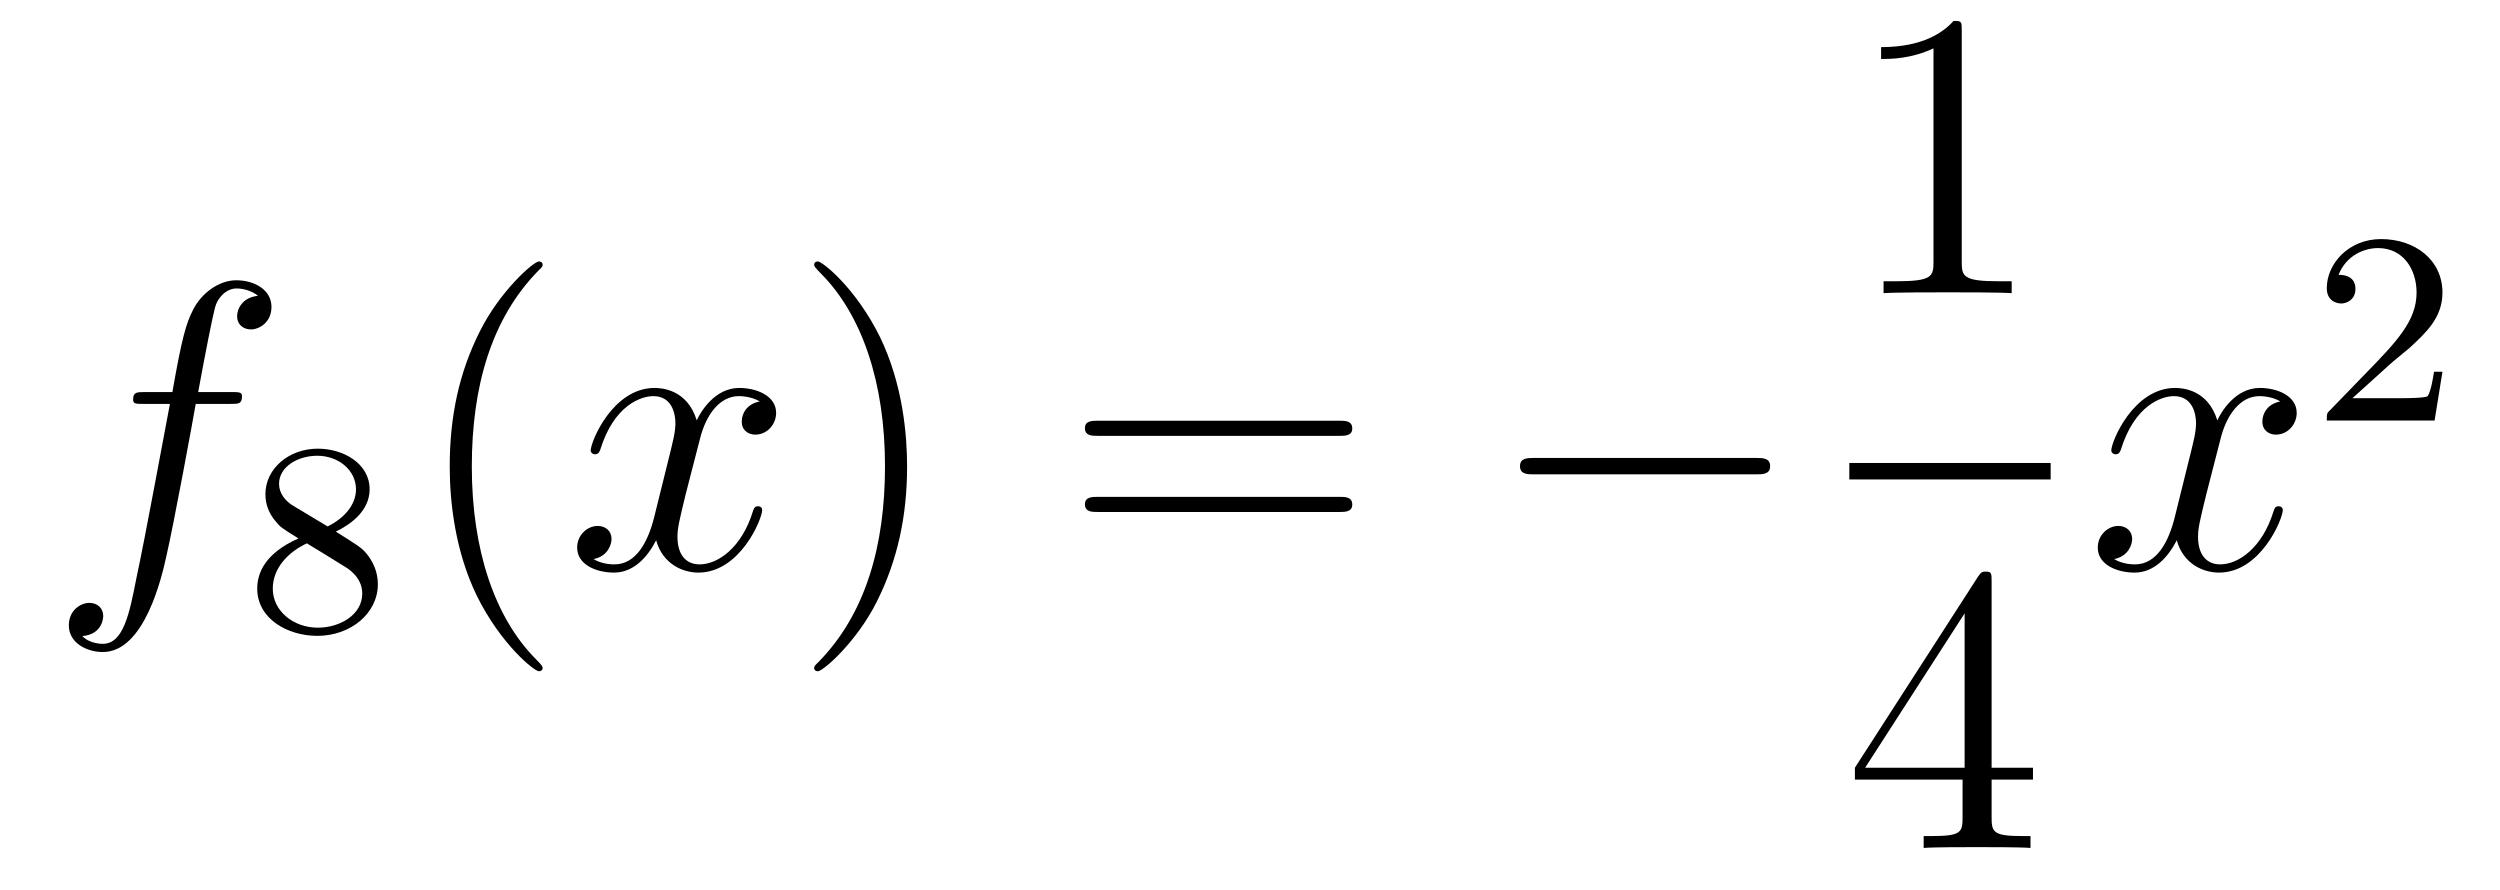 <?xml version='1.0'?>
<!-- This file was generated by dvisvgm 1.14.1 -->
<svg height='26pt' version='1.1' viewBox='0 -26 73 26' width='73pt' xmlns='http://www.w3.org/2000/svg' xmlns:xlink='http://www.w3.org/1999/xlink'>
<g id='page1'>
<g transform='matrix(1 0 0 1 -127 641)'>
<path d='M133.732 -655.206C133.971 -655.206 134.066 -655.206 134.066 -655.433C134.066 -655.552 133.971 -655.552 133.755 -655.552H132.787C133.014 -656.783 133.182 -657.632 133.277 -658.015C133.349 -658.302 133.6 -658.577 133.911 -658.577C134.162 -658.577 134.413 -658.469 134.532 -658.362C134.066 -658.314 133.923 -657.967 133.923 -657.764C133.923 -657.525 134.102 -657.381 134.329 -657.381C134.568 -657.381 134.927 -657.584 134.927 -658.039C134.927 -658.541 134.425 -658.816 133.899 -658.816C133.385 -658.816 132.883 -658.433 132.644 -657.967C132.428 -657.548 132.309 -657.118 132.034 -655.552H131.233C131.006 -655.552 130.887 -655.552 130.887 -655.337C130.887 -655.206 130.958 -655.206 131.197 -655.206H131.962C131.747 -654.094 131.257 -651.392 130.982 -650.113C130.779 -649.073 130.6 -648.2 130.002 -648.2C129.966 -648.2 129.619 -648.2 129.404 -648.427C130.014 -648.475 130.014 -649.001 130.014 -649.013C130.014 -649.252 129.834 -649.396 129.608 -649.396C129.368 -649.396 129.01 -649.192 129.01 -648.738C129.01 -648.224 129.536 -647.961 130.002 -647.961C131.221 -647.961 131.723 -650.149 131.855 -650.747C132.07 -651.667 132.656 -654.847 132.715 -655.206H133.732Z' fill-rule='evenodd'/>
<path d='M136.806 -651.477C137.252 -651.692 137.793 -652.09 137.793 -652.712C137.793 -653.469 137.021 -653.899 136.28 -653.899C135.435 -653.899 134.75 -653.317 134.75 -652.568C134.75 -652.273 134.853 -652.002 135.053 -651.772C135.188 -651.604 135.22 -651.588 135.714 -651.277C134.726 -650.839 134.511 -650.257 134.511 -649.811C134.511 -648.935 135.395 -648.433 136.264 -648.433C137.244 -648.433 138.033 -649.094 138.033 -649.939C138.033 -650.441 137.762 -650.775 137.634 -650.911C137.499 -651.038 137.491 -651.046 136.806 -651.477ZM135.57 -652.226C135.339 -652.361 135.148 -652.592 135.148 -652.871C135.148 -653.373 135.698 -653.692 136.264 -653.692C136.885 -653.692 137.395 -653.269 137.395 -652.712C137.395 -652.249 137.037 -651.859 136.567 -651.628L135.57 -652.226ZM135.961 -651.134C135.993 -651.118 136.901 -650.56 137.037 -650.472C137.164 -650.401 137.578 -650.146 137.578 -649.668C137.578 -649.054 136.933 -648.672 136.28 -648.672C135.57 -648.672 134.965 -649.158 134.965 -649.811C134.965 -650.409 135.411 -650.879 135.961 -651.134Z' fill-rule='evenodd'/>
<path d='M142.845 -647.495C142.845 -647.531 142.845 -647.555 142.642 -647.758C141.447 -648.966 140.777 -650.938 140.777 -653.377C140.777 -655.696 141.339 -657.692 142.726 -659.103C142.845 -659.21 142.845 -659.234 142.845 -659.27C142.845 -659.342 142.785 -659.366 142.737 -659.366C142.582 -659.366 141.602 -658.505 141.016 -657.333C140.407 -656.126 140.132 -654.847 140.132 -653.377C140.132 -652.312 140.299 -650.89 140.92 -649.611C141.626 -648.177 142.606 -647.399 142.737 -647.399C142.785 -647.399 142.845 -647.423 142.845 -647.495Z' fill-rule='evenodd'/>
<path d='M149.185 -655.277C148.802 -655.206 148.659 -654.919 148.659 -654.692C148.659 -654.405 148.886 -654.309 149.053 -654.309C149.412 -654.309 149.663 -654.62 149.663 -654.942C149.663 -655.445 149.089 -655.672 148.587 -655.672C147.858 -655.672 147.451 -654.954 147.344 -654.727C147.069 -655.624 146.328 -655.672 146.113 -655.672C144.893 -655.672 144.248 -654.106 144.248 -653.843C144.248 -653.795 144.295 -653.735 144.379 -653.735C144.475 -653.735 144.499 -653.807 144.523 -653.855C144.929 -655.182 145.73 -655.433 146.077 -655.433C146.615 -655.433 146.722 -654.931 146.722 -654.644C146.722 -654.381 146.65 -654.106 146.507 -653.532L146.101 -651.894C145.921 -651.177 145.575 -650.52 144.941 -650.52C144.881 -650.52 144.583 -650.52 144.331 -650.675C144.762 -650.759 144.857 -651.117 144.857 -651.261C144.857 -651.5 144.678 -651.643 144.451 -651.643C144.164 -651.643 143.853 -651.392 143.853 -651.01C143.853 -650.508 144.415 -650.28 144.929 -650.28C145.503 -650.28 145.91 -650.735 146.16 -651.225C146.352 -650.52 146.949 -650.28 147.392 -650.28C148.611 -650.28 149.256 -651.847 149.256 -652.109C149.256 -652.169 149.209 -652.217 149.137 -652.217C149.03 -652.217 149.017 -652.157 148.982 -652.062C148.659 -651.01 147.966 -650.52 147.428 -650.52C147.009 -650.52 146.782 -650.83 146.782 -651.32C146.782 -651.583 146.83 -651.775 147.021 -652.564L147.44 -654.189C147.619 -654.907 148.025 -655.433 148.575 -655.433C148.599 -655.433 148.934 -655.433 149.185 -655.277Z' fill-rule='evenodd'/>
<path d='M153.487 -653.377C153.487 -654.285 153.368 -655.767 152.698 -657.154C151.993 -658.588 151.013 -659.366 150.881 -659.366C150.833 -659.366 150.774 -659.342 150.774 -659.27C150.774 -659.234 150.774 -659.21 150.977 -659.007C152.172 -657.8 152.842 -655.827 152.842 -653.388C152.842 -651.069 152.28 -649.073 150.893 -647.662C150.774 -647.555 150.774 -647.531 150.774 -647.495C150.774 -647.423 150.833 -647.399 150.881 -647.399C151.037 -647.399 152.017 -648.26 152.603 -649.432C153.213 -650.651 153.487 -651.942 153.487 -653.377Z' fill-rule='evenodd'/>
<path d='M166.104 -654.273C166.271 -654.273 166.486 -654.273 166.486 -654.488C166.486 -654.715 166.283 -654.715 166.104 -654.715H159.063C158.895 -654.715 158.68 -654.715 158.68 -654.5C158.68 -654.273 158.884 -654.273 159.063 -654.273H166.104ZM166.104 -652.05C166.271 -652.05 166.486 -652.05 166.486 -652.265C166.486 -652.492 166.283 -652.492 166.104 -652.492H159.063C158.895 -652.492 158.68 -652.492 158.68 -652.277C158.68 -652.05 158.884 -652.05 159.063 -652.05H166.104Z' fill-rule='evenodd'/>
<path d='M178.27 -653.149C178.473 -653.149 178.688 -653.149 178.688 -653.388C178.688 -653.628 178.473 -653.628 178.27 -653.628H171.803C171.6 -653.628 171.384 -653.628 171.384 -653.388C171.384 -653.149 171.6 -653.149 171.803 -653.149H178.27Z' fill-rule='evenodd'/>
<path d='M184.283 -666.102C184.283 -666.378 184.283 -666.389 184.044 -666.389C183.757 -666.067 183.159 -665.624 181.928 -665.624V-665.278C182.203 -665.278 182.8 -665.278 183.458 -665.588V-659.36C183.458 -658.93 183.422 -658.787 182.37 -658.787H182V-658.44C182.322 -658.464 183.482 -658.464 183.876 -658.464C184.271 -658.464 185.418 -658.464 185.741 -658.44V-658.787H185.371C184.319 -658.787 184.283 -658.93 184.283 -659.36V-666.102Z' fill-rule='evenodd'/>
<path d='M181 -653H186.879V-653.481H181'/>
<path d='M185.155 -650.022C185.155 -650.249 185.155 -650.309 184.988 -650.309C184.893 -650.309 184.857 -650.309 184.761 -650.166L181.163 -644.583V-644.236H184.307V-643.148C184.307 -642.706 184.283 -642.587 183.41 -642.587H183.171V-642.24C183.446 -642.264 184.39 -642.264 184.725 -642.264C185.06 -642.264 186.016 -642.264 186.291 -642.24V-642.587H186.052C185.191 -642.587 185.155 -642.706 185.155 -643.148V-644.236H186.363V-644.583H185.155V-650.022ZM184.367 -649.09V-644.583H181.462L184.367 -649.09Z' fill-rule='evenodd'/>
<path d='M193.586 -655.277C193.204 -655.206 193.061 -654.919 193.061 -654.692C193.061 -654.405 193.288 -654.309 193.454 -654.309C193.813 -654.309 194.064 -654.62 194.064 -654.942C194.064 -655.445 193.49 -655.672 192.989 -655.672C192.259 -655.672 191.853 -654.954 191.745 -654.727C191.47 -655.624 190.729 -655.672 190.514 -655.672C189.295 -655.672 188.649 -654.106 188.649 -653.843C188.649 -653.795 188.697 -653.735 188.781 -653.735C188.876 -653.735 188.9 -653.807 188.924 -653.855C189.331 -655.182 190.132 -655.433 190.478 -655.433C191.016 -655.433 191.124 -654.931 191.124 -654.644C191.124 -654.381 191.052 -654.106 190.908 -653.532L190.502 -651.894C190.323 -651.177 189.976 -650.52 189.342 -650.52C189.283 -650.52 188.984 -650.52 188.733 -650.675C189.163 -650.759 189.259 -651.117 189.259 -651.261C189.259 -651.5 189.08 -651.643 188.853 -651.643C188.566 -651.643 188.255 -651.392 188.255 -651.01C188.255 -650.508 188.817 -650.28 189.331 -650.28C189.904 -650.28 190.311 -650.735 190.562 -651.225C190.753 -650.52 191.351 -650.28 191.793 -650.28C193.013 -650.28 193.658 -651.847 193.658 -652.109C193.658 -652.169 193.61 -652.217 193.538 -652.217C193.43 -652.217 193.418 -652.157 193.384 -652.062C193.061 -651.01 192.367 -650.52 191.829 -650.52C191.411 -650.52 191.183 -650.83 191.183 -651.32C191.183 -651.583 191.231 -651.775 191.423 -652.564L191.841 -654.189C192.02 -654.907 192.426 -655.433 192.977 -655.433C193.001 -655.433 193.336 -655.433 193.586 -655.277Z' fill-rule='evenodd'/>
<path d='M196.768 -656.346C196.895 -656.465 197.23 -656.728 197.357 -656.84C197.851 -657.294 198.32 -657.732 198.32 -658.457C198.32 -659.405 197.524 -660.019 196.528 -660.019C195.572 -660.019 194.942 -659.294 194.942 -658.585C194.942 -658.194 195.253 -658.138 195.365 -658.138C195.532 -658.138 195.779 -658.258 195.779 -658.561C195.779 -658.975 195.38 -658.975 195.286 -658.975C195.516 -659.557 196.05 -659.756 196.44 -659.756C197.182 -659.756 197.564 -659.127 197.564 -658.457C197.564 -657.628 196.982 -657.023 196.042 -656.059L195.038 -655.023C194.942 -654.935 194.942 -654.919 194.942 -654.72H198.09L198.32 -656.146H198.073C198.05 -655.987 197.987 -655.588 197.891 -655.437C197.843 -655.373 197.237 -655.373 197.11 -655.373H195.691L196.768 -656.346Z' fill-rule='evenodd'/>
</g>
</g>
</svg>
